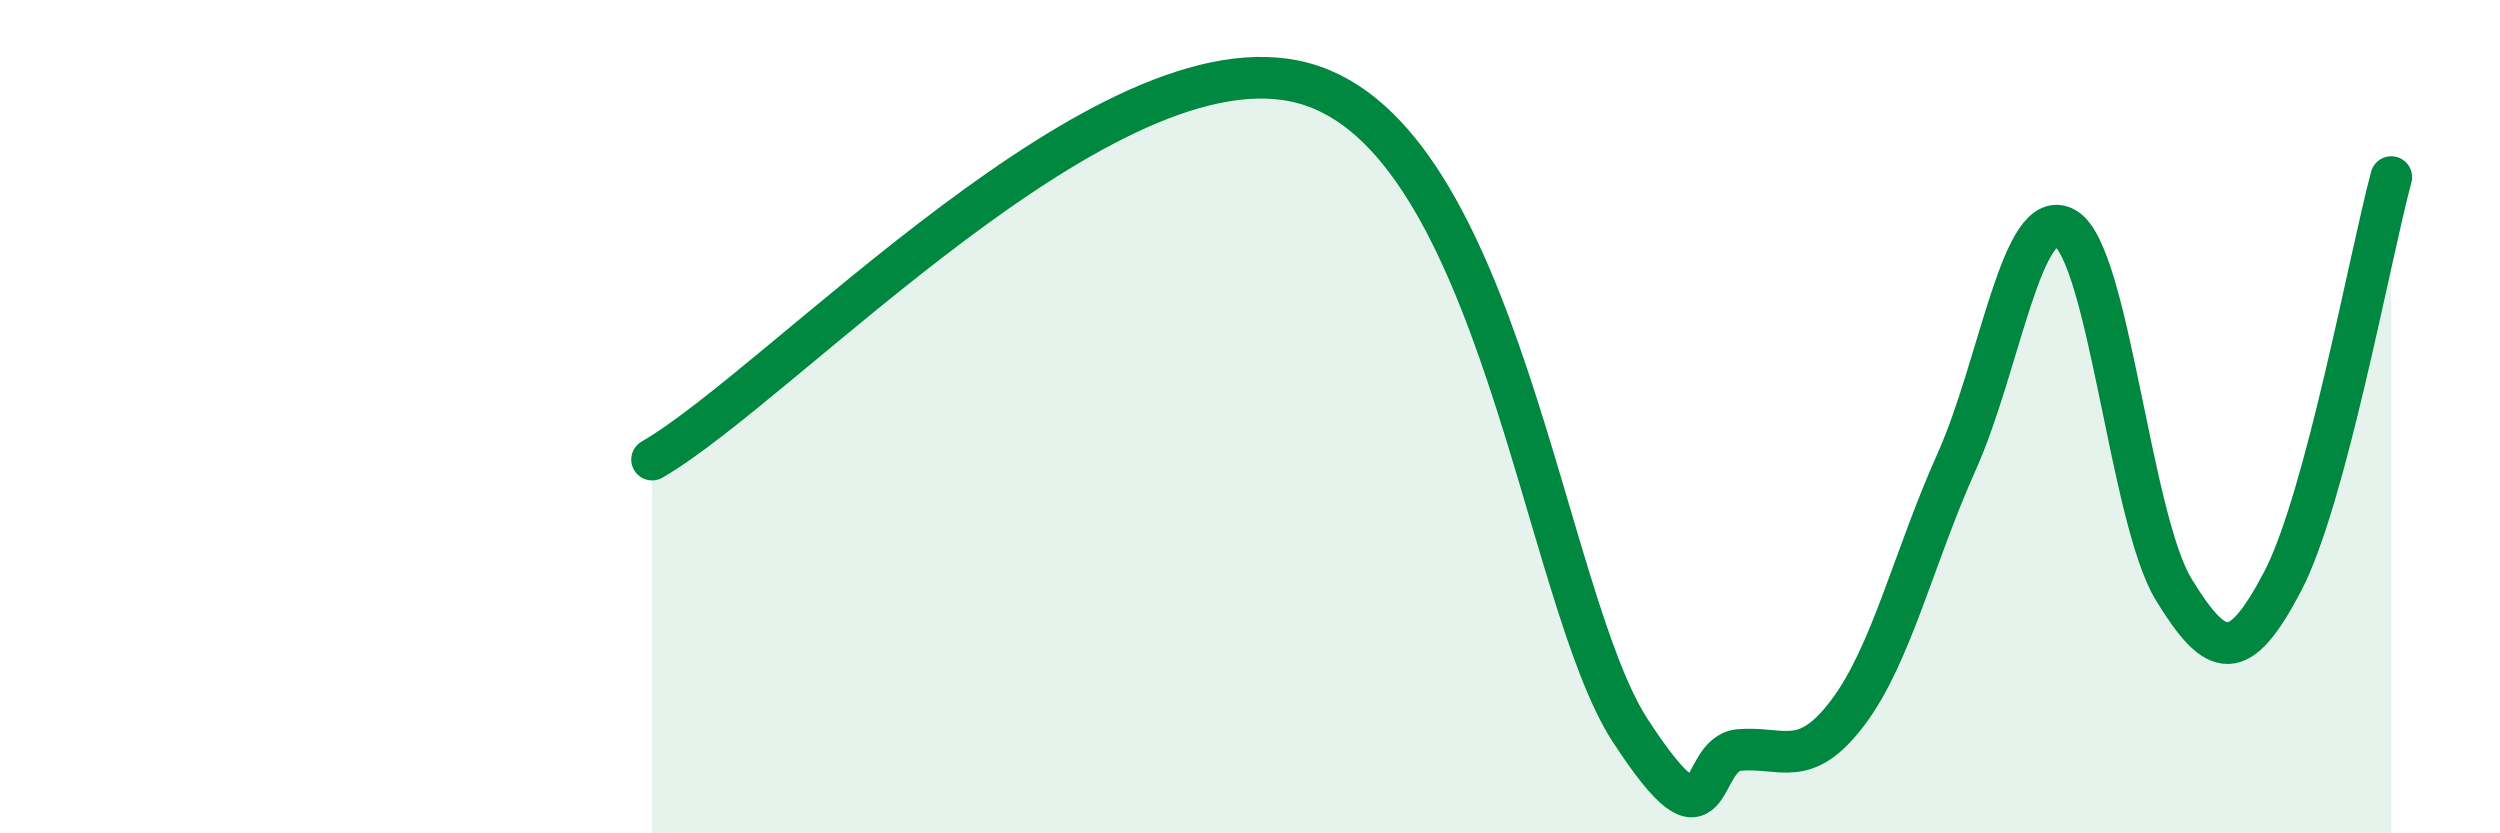 
    <svg width="60" height="20" viewBox="0 0 60 20" xmlns="http://www.w3.org/2000/svg">
      <path
        d="M 15.65,11.03 C 18.78,9.22 26.6,0.7 31.3,2 C 36,3.3 37.04,14.34 39.13,17.54 C 41.22,20.74 40.7,18.09 41.74,18 C 42.78,17.91 43.31,18.48 44.35,17.1 C 45.39,15.72 45.92,13.4 46.96,11.08 C 48,8.76 48.53,4.87 49.57,5.48 C 50.61,6.09 51.13,12.45 52.17,14.15 C 53.21,15.85 53.74,15.94 54.78,13.96 C 55.82,11.98 56.87,6.19 57.39,4.25L57.39 20L15.65 20Z"
        fill="#008740"
        opacity="0.1"
        stroke-linecap="round"
        stroke-linejoin="round"
      />
      <path
        d="M 15.65,11.03 C 18.78,9.22 26.6,0.7 31.3,2 C 36,3.3 37.04,14.34 39.13,17.54 C 41.22,20.74 40.7,18.09 41.74,18 C 42.78,17.91 43.31,18.48 44.35,17.1 C 45.39,15.72 45.92,13.4 46.96,11.08 C 48,8.76 48.53,4.87 49.57,5.48 C 50.61,6.09 51.13,12.45 52.17,14.15 C 53.21,15.85 53.74,15.94 54.78,13.96 C 55.82,11.98 56.87,6.19 57.39,4.25"
        stroke="#008740"
        stroke-width="1"
        fill="none"
        stroke-linecap="round"
        stroke-linejoin="round"
      />
    </svg>
  